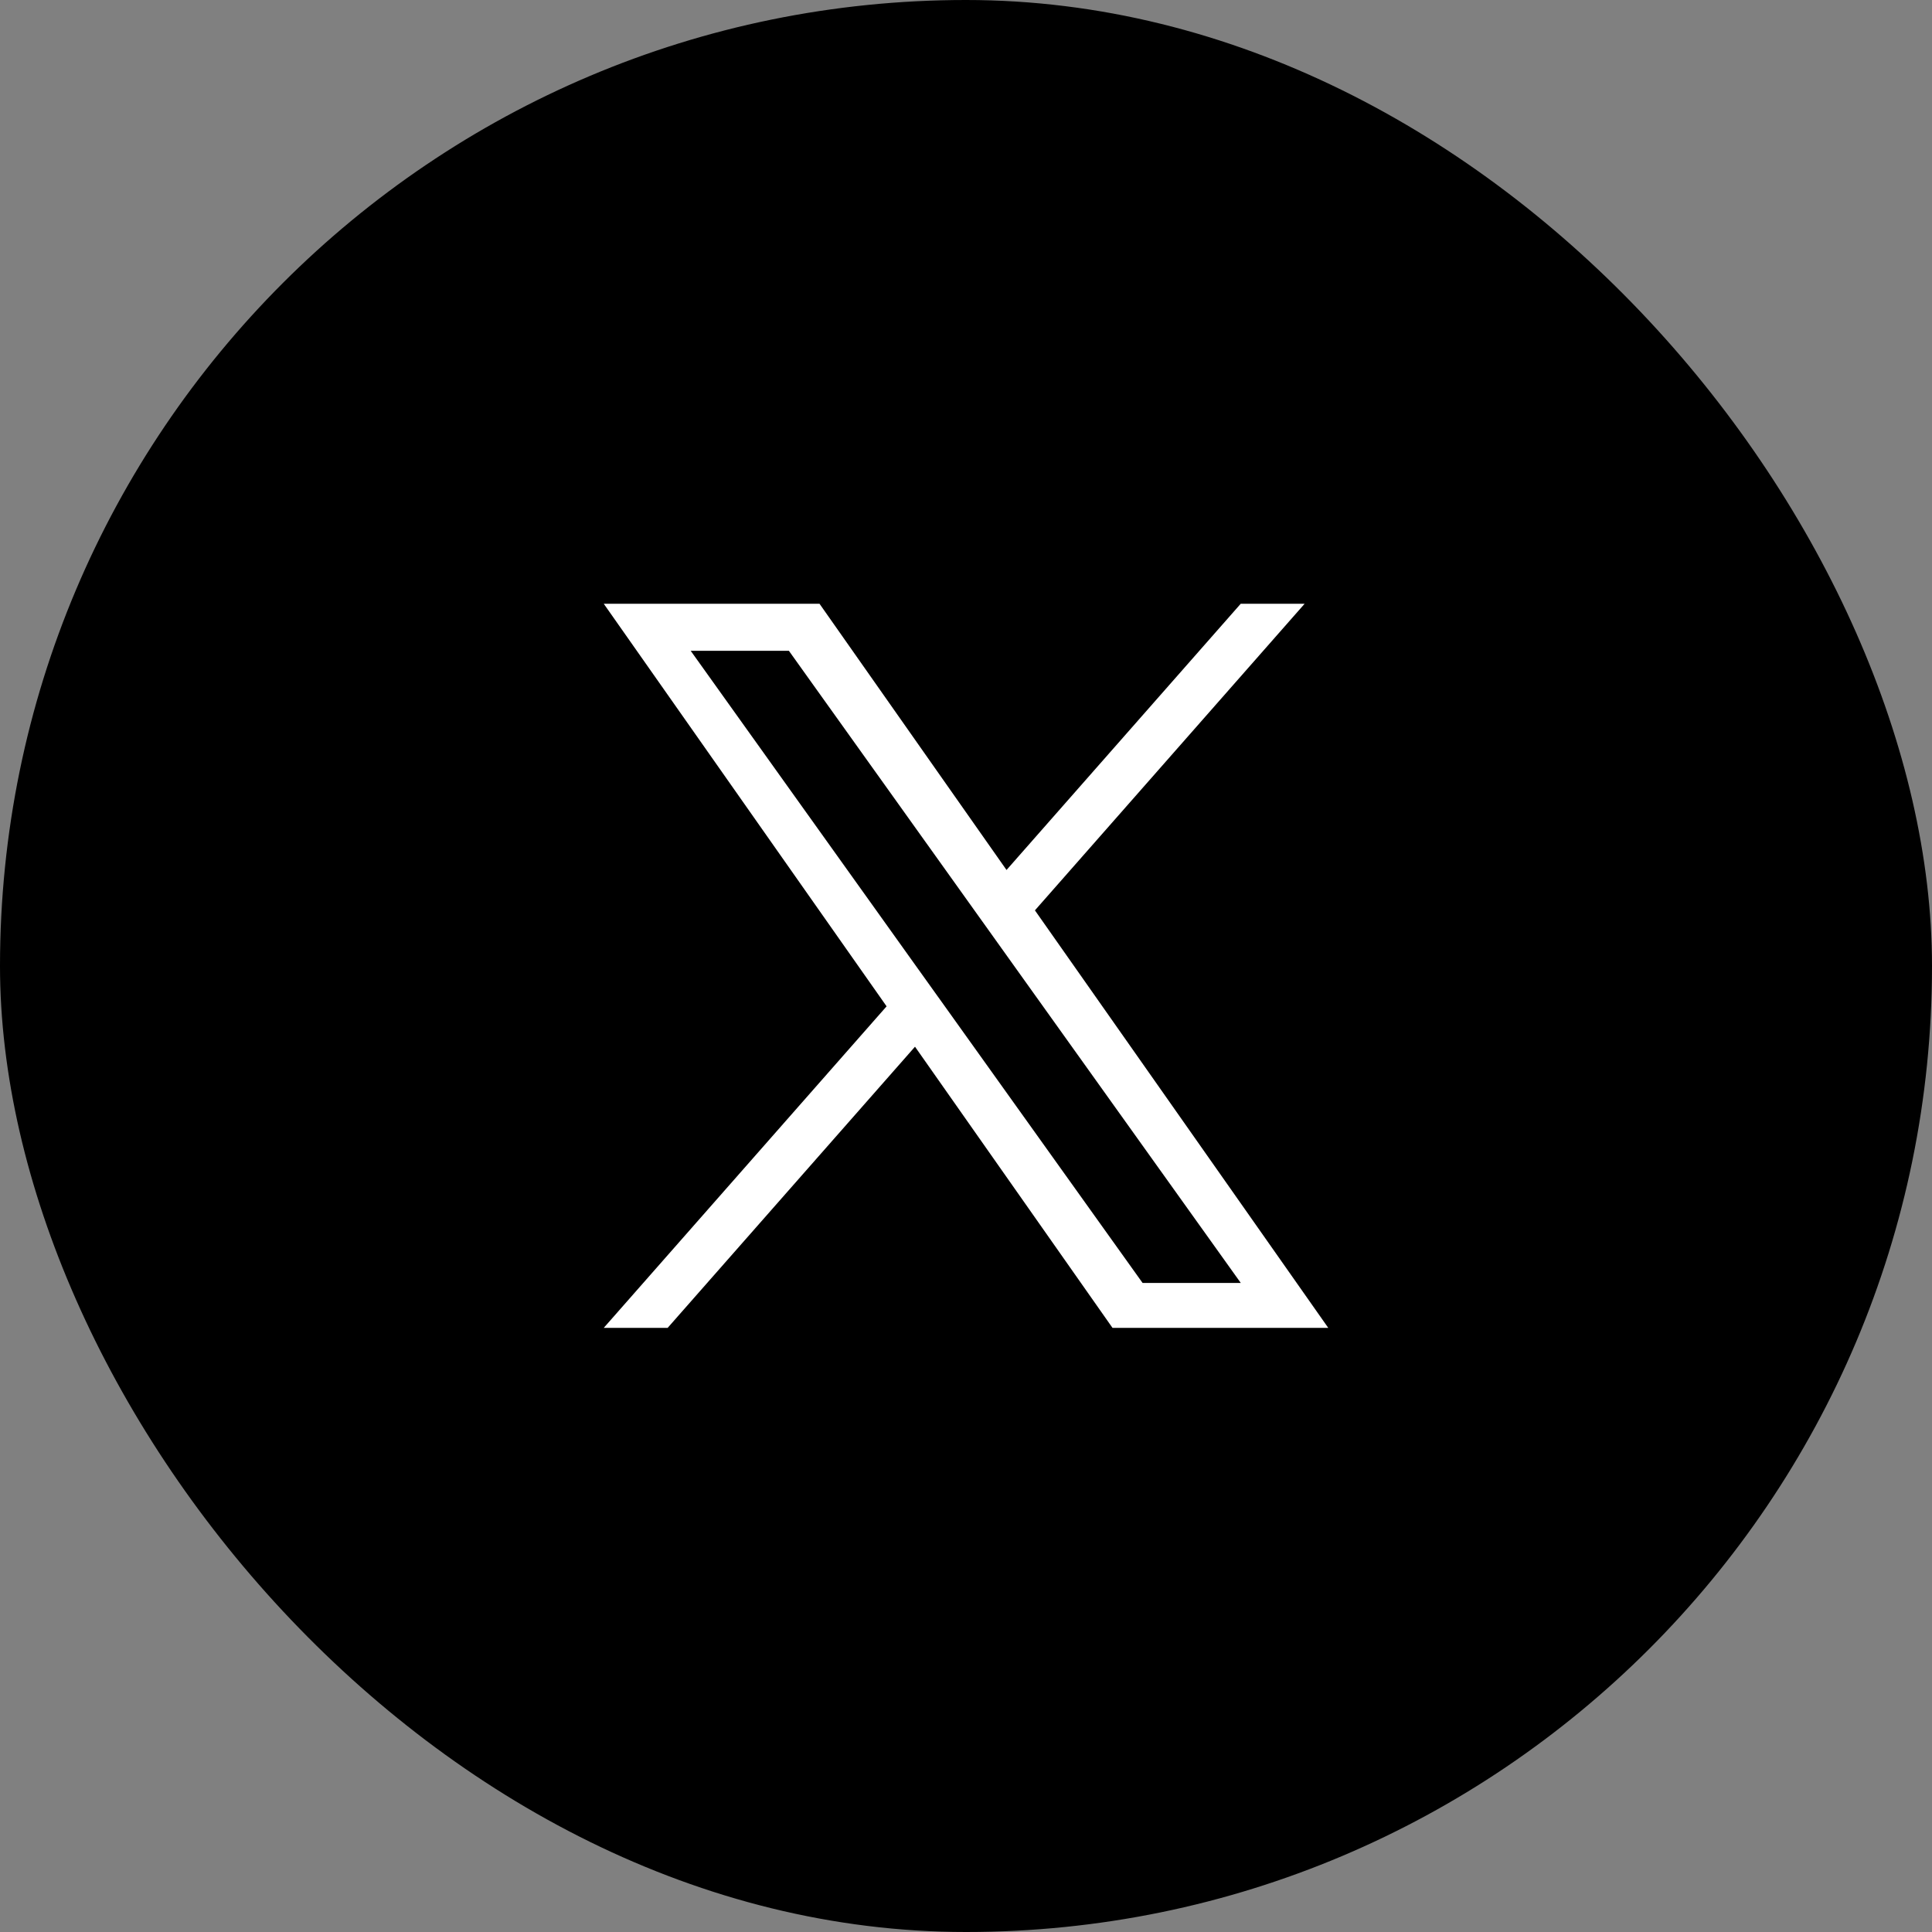 <?xml version="1.0" encoding="UTF-8"?>
<svg xmlns="http://www.w3.org/2000/svg" width="40" height="40" viewBox="0 0 40 40" fill="none">
  <rect x="0" y="0" width="40" height="40" fill="#808080" stroke="none"/>
  <rect width="40" height="40" rx="20" fill="black"></rect>
  <g clip-path="url(#clip0_2190_4290)">
    <path d="M21.427 18.848L27.011 12.5H25.688L20.839 18.012L16.967 12.5H12.5L18.356 20.835L12.5 27.492H13.823L18.944 21.671L23.033 27.492H27.5L21.427 18.848H21.427ZM19.615 20.909L19.021 20.079L14.3 13.474H16.333L20.143 18.804L20.736 19.634L25.689 26.562H23.656L19.615 20.909V20.909Z" fill="white"></path>
  </g>
  <defs>
    <clipPath id="clip0_2190_4290">
      <rect width="15" height="15" fill="white" transform="translate(12.5 12.5)"></rect>
    </clipPath>
  </defs>
</svg>
